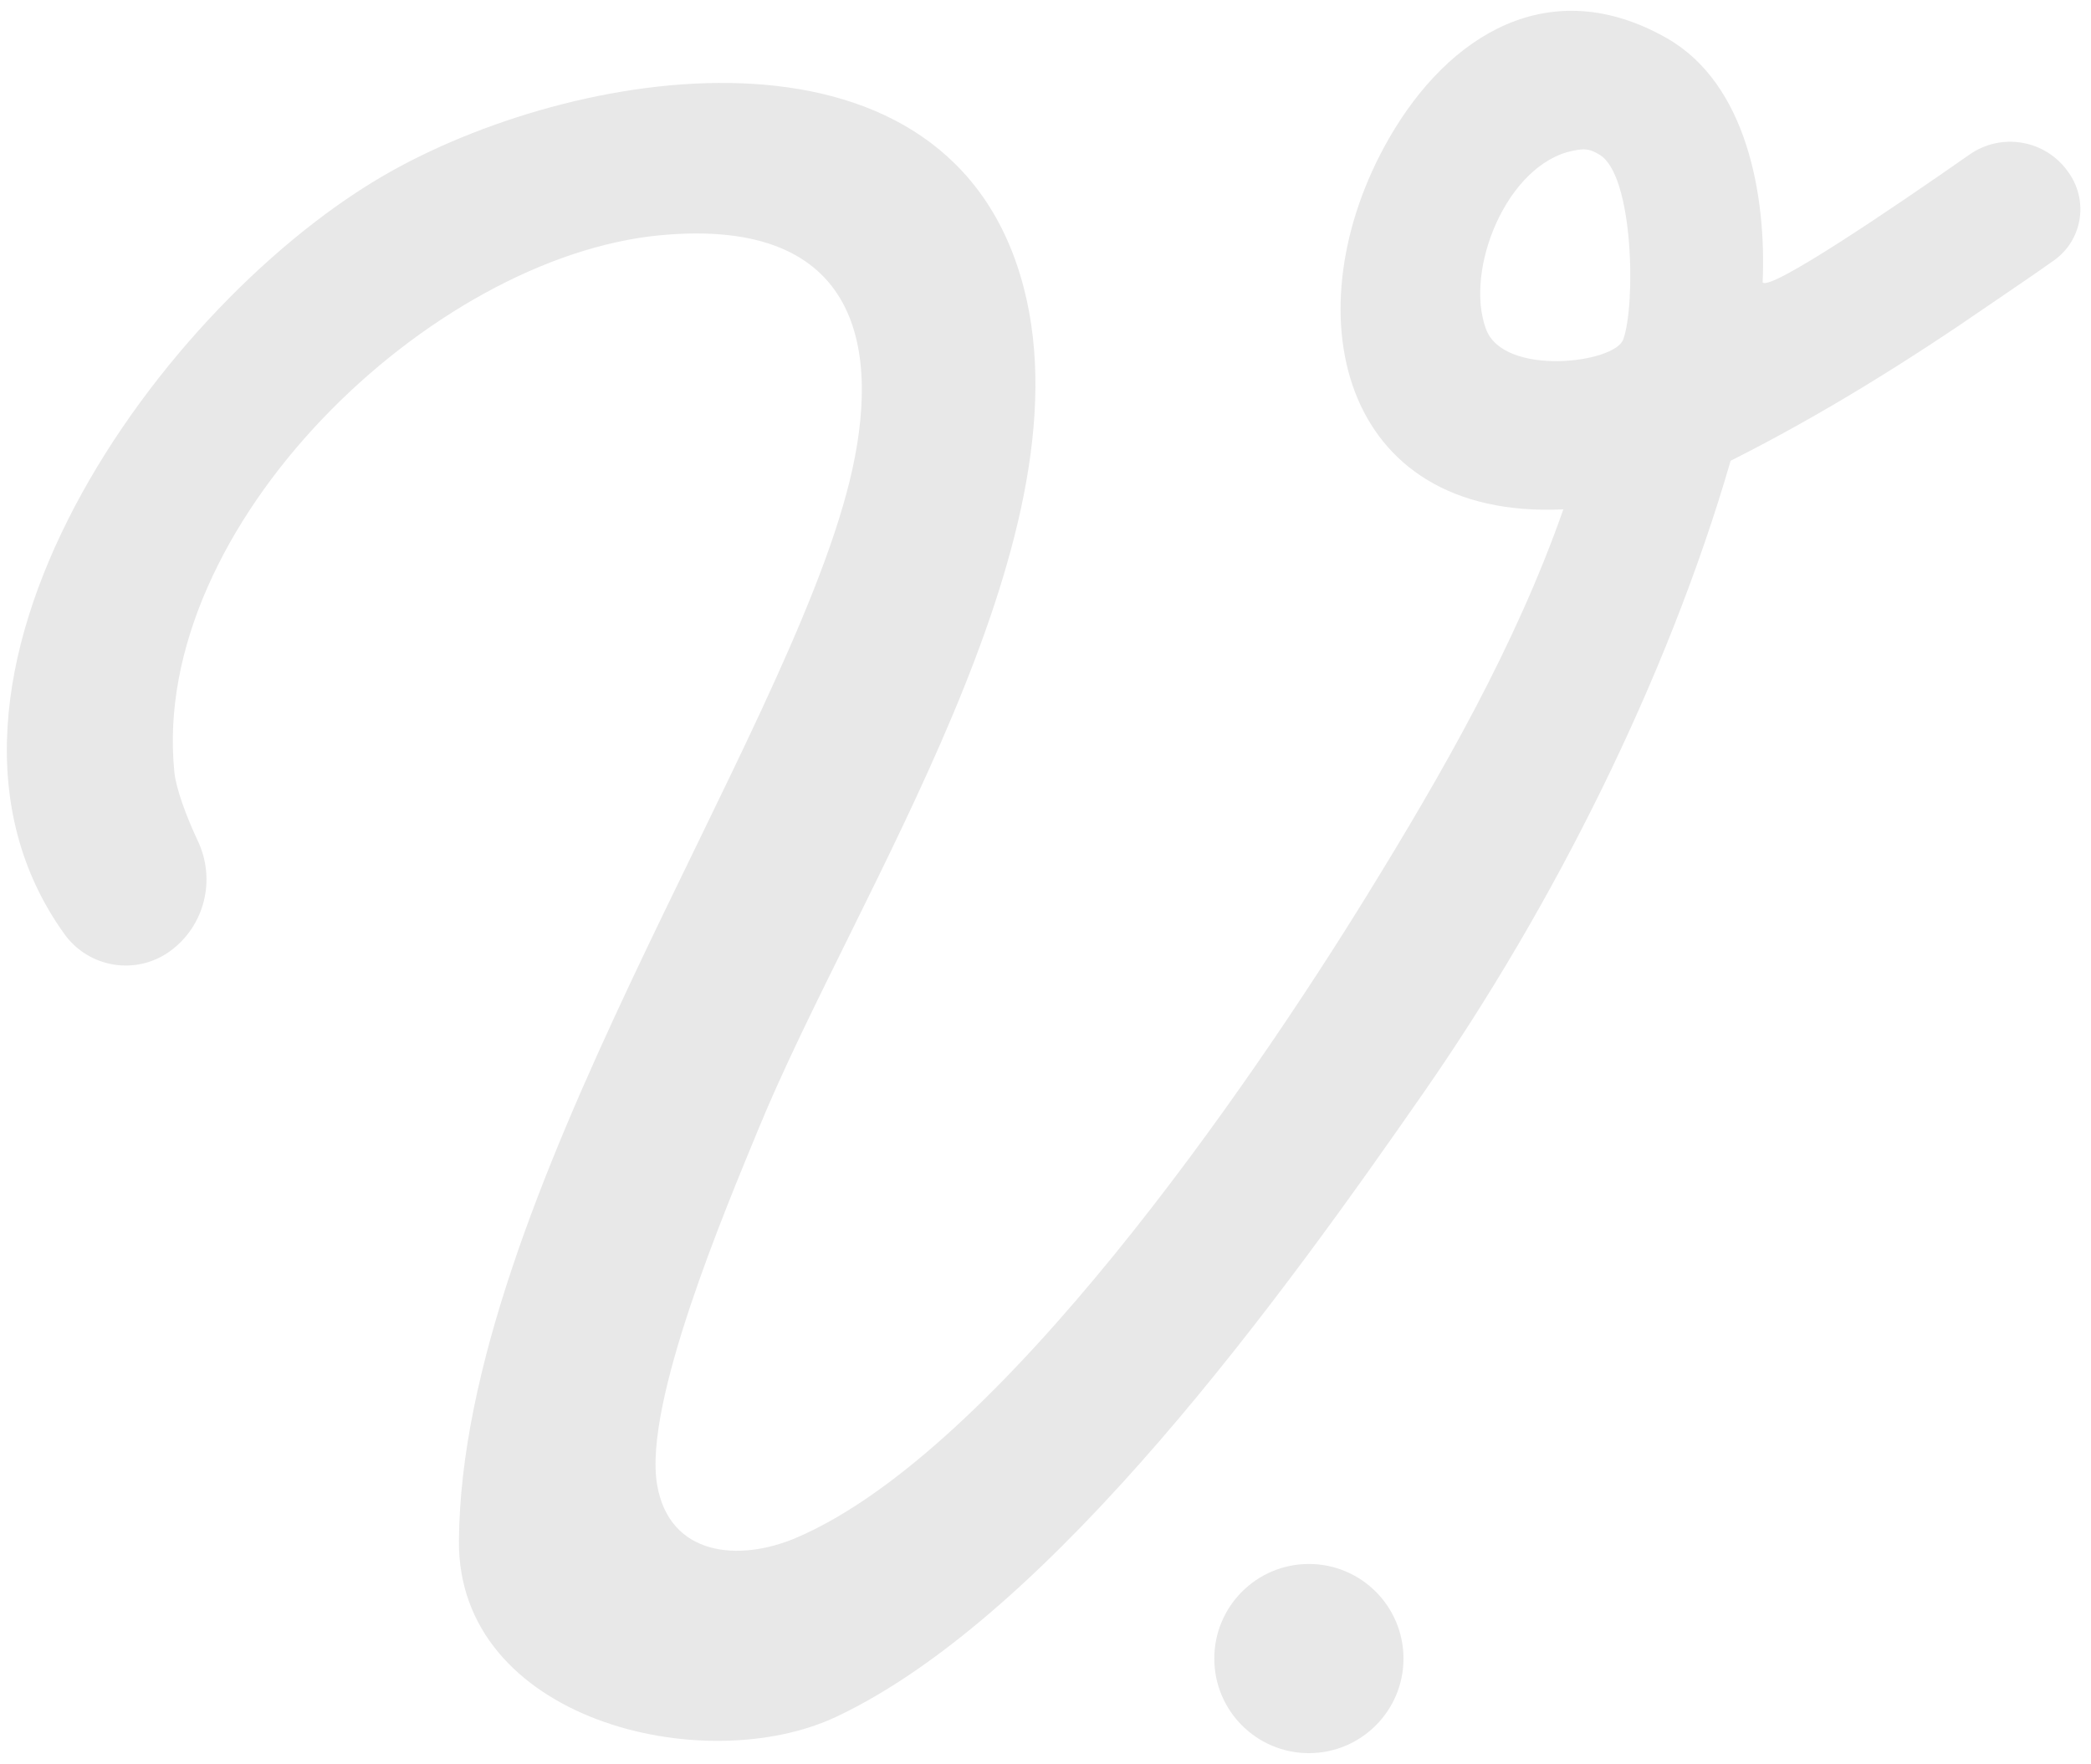 <svg width="179" height="151" viewBox="0 0 179 151" fill="none" xmlns="http://www.w3.org/2000/svg">
<path d="M112.048 133.881C116.519 133.881 120.144 137.506 120.145 141.978C120.145 146.449 116.52 150.075 112.048 150.075C107.576 150.075 103.95 146.449 103.95 141.978C103.95 137.506 107.576 133.881 112.048 133.881ZM118.9 11.855C124.016 2.943 132.694 -2.412 142.676 3.26C149.58 7.183 151.218 16.853 150.89 24.178L150.893 24.177C151.565 24.923 162.076 17.792 168.605 13.229C171.368 11.298 175.174 11.989 177.081 14.768C177.103 14.8 177.126 14.832 177.147 14.864C178.802 17.285 178.226 20.591 175.834 22.288C173.7 23.802 171.694 25.137 170.463 25.987C163.326 30.915 155.91 35.542 148.151 39.443C142.746 58.078 132.982 77.544 121.903 93.483C110.118 110.439 90.262 138.134 71.624 146.946C60.241 152.327 39.162 147.241 39.286 131.889C39.522 102.709 67.195 63.645 72.721 41.225C75.493 29.976 73.692 18.557 56.588 20.132C36.876 21.947 12.785 45.029 14.927 66.095C15.066 67.468 15.899 69.785 16.94 71.996C18.495 75.297 17.531 79.234 14.592 81.397C11.69 83.531 7.607 82.876 5.507 79.95C-9.847 58.554 13.866 25.594 33.554 14.625C50.227 5.336 81.45 0.73 87.645 24.649C93.314 46.533 73.241 76.413 64.918 96.665C62.053 103.637 55.068 120.133 56.25 127.089C57.292 133.214 63.257 133.732 68.158 131.642C85.564 124.215 107.046 92.814 116.976 76.717C123.461 66.202 129.733 55.283 133.831 43.602C114.532 44.524 110.528 26.444 118.9 11.855ZM136.946 13.256C136.065 12.722 135.66 12.702 134.662 12.902V12.901C128.979 14.044 125.319 23.134 127.217 28.19C128.738 32.245 138.198 31.111 138.955 29.062C140.026 26.162 139.864 15.026 136.946 13.256Z" fill="#E8E8E8"/>
</svg>
